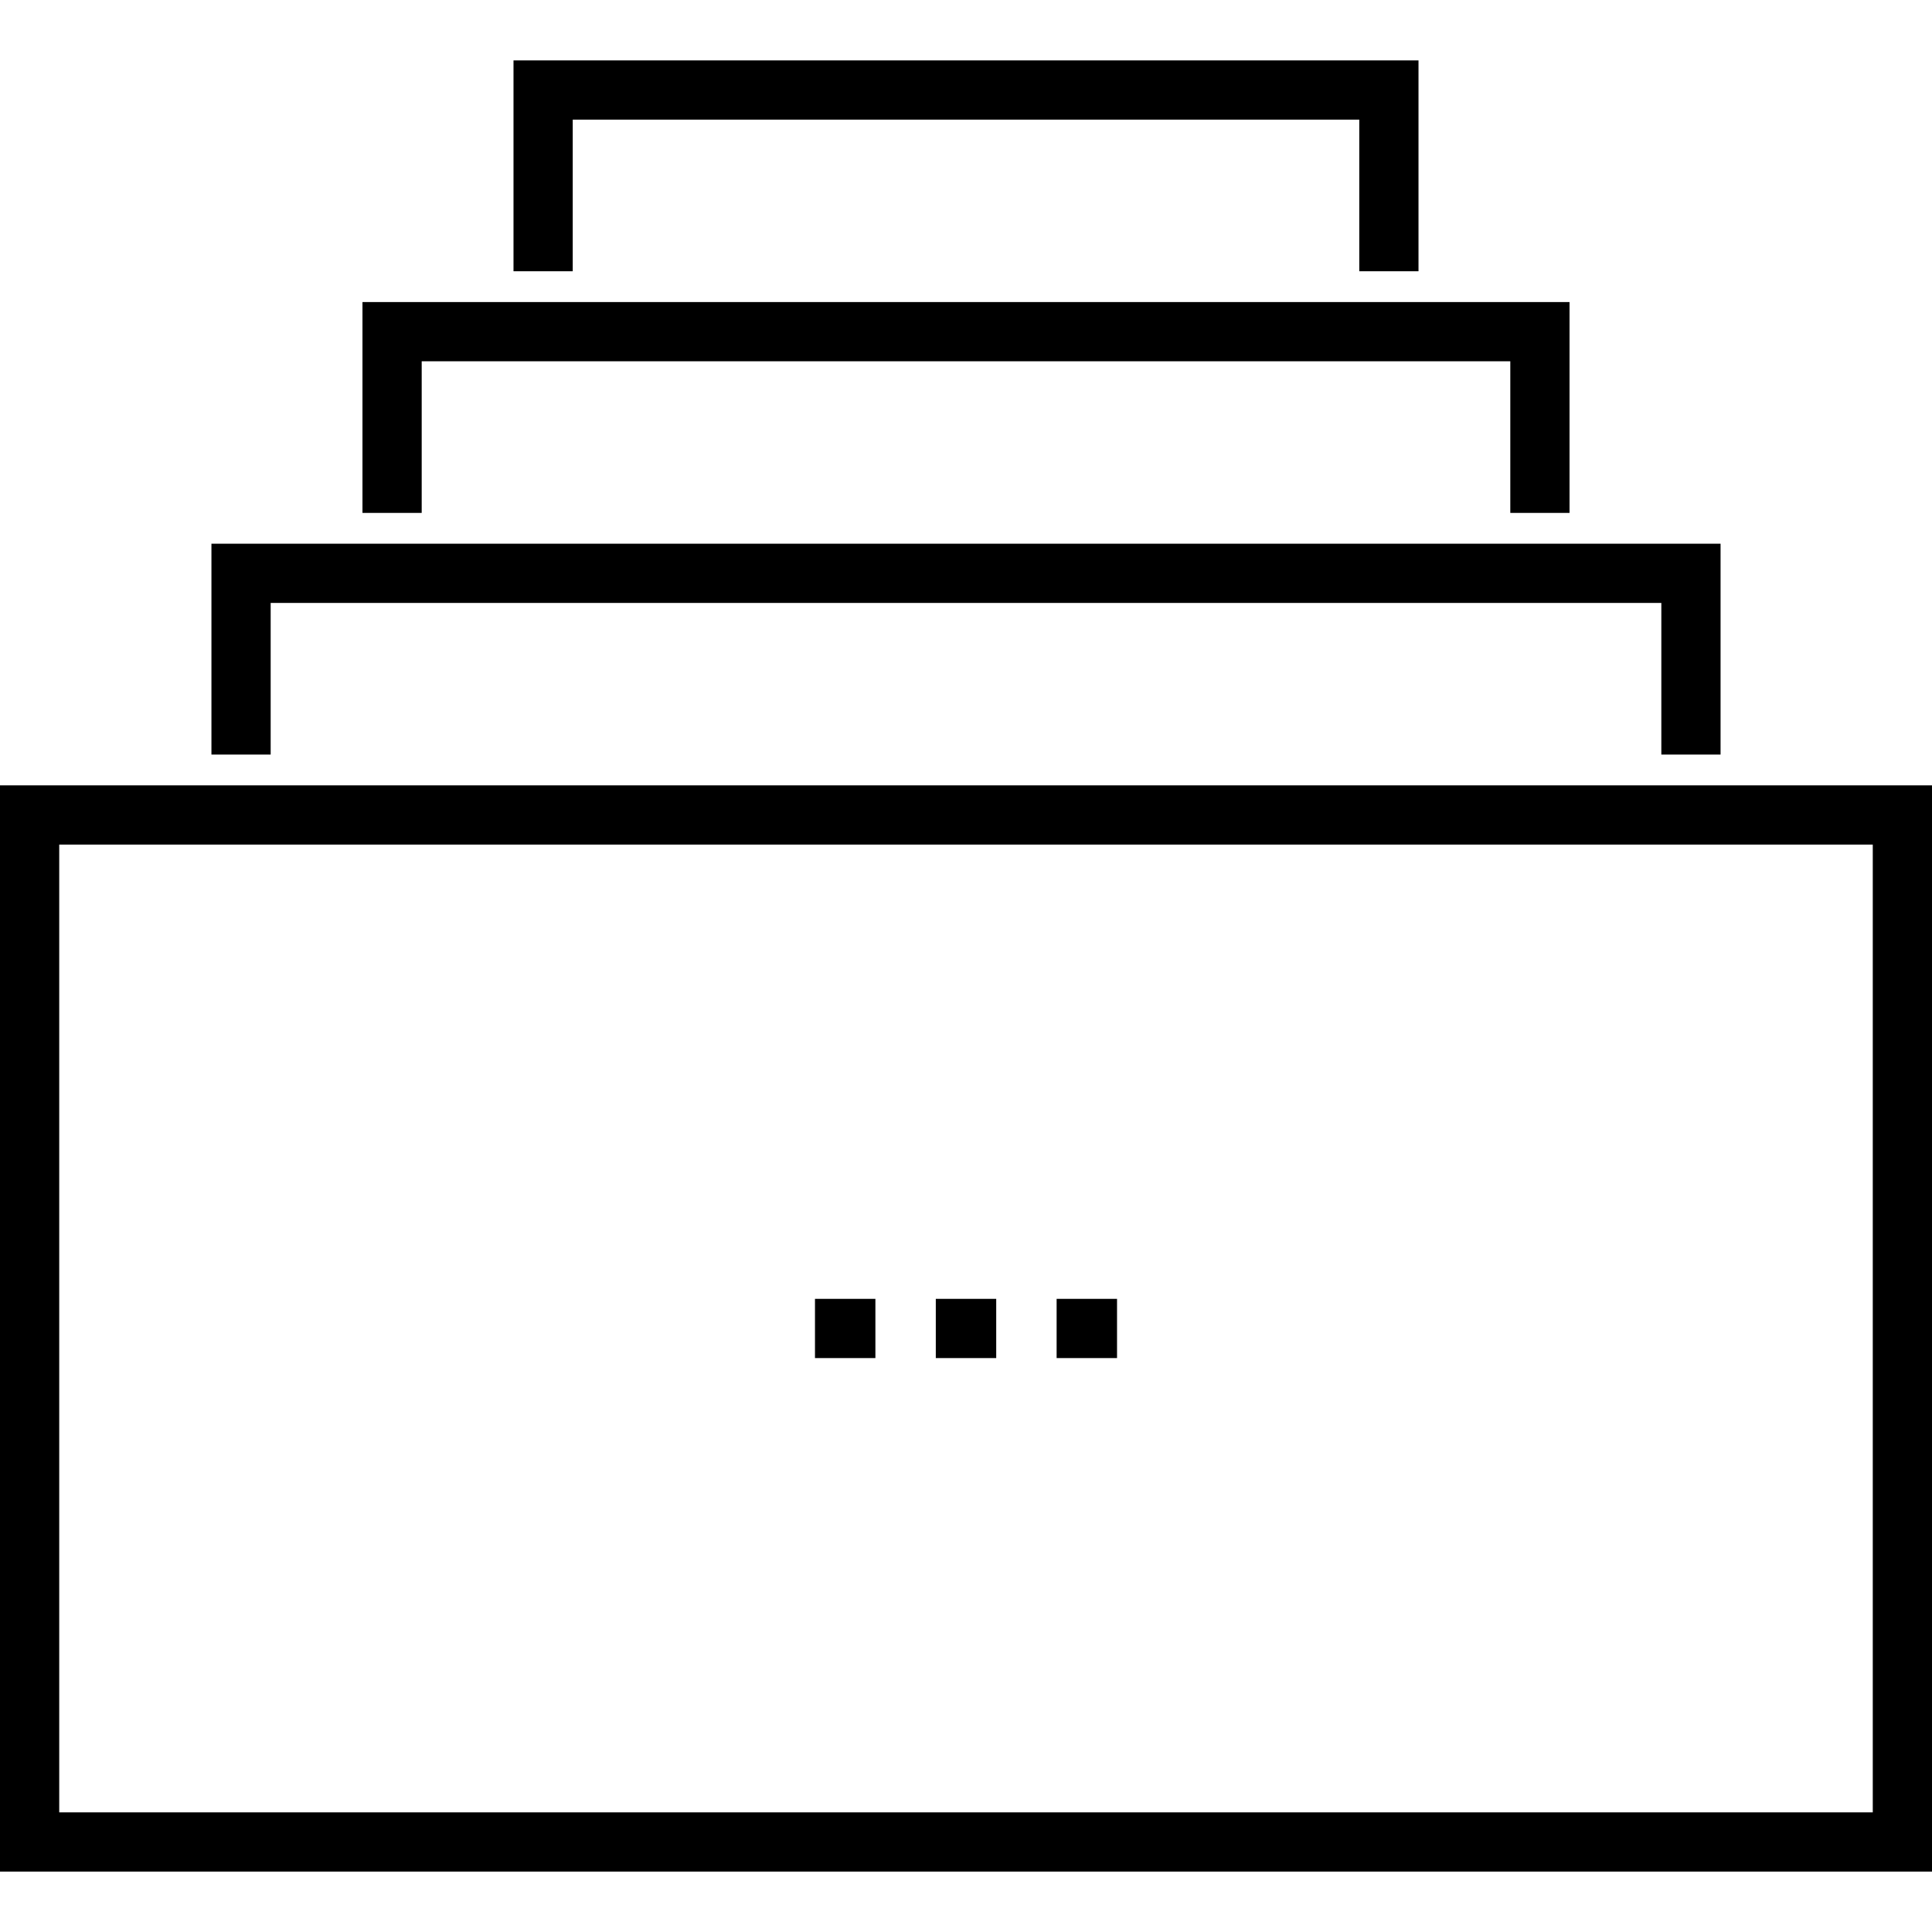 <?xml version="1.0" encoding="iso-8859-1"?>
<!-- Uploaded to: SVG Repo, www.svgrepo.com, Generator: SVG Repo Mixer Tools -->
<svg fill="#000000" version="1.1" id="Layer_1" xmlns="http://www.w3.org/2000/svg" xmlns:xlink="http://www.w3.org/1999/xlink" 
	 viewBox="0 0 512 512" xml:space="preserve">
<g>
	<g>
		<g>
			<path d="M0,208.128V495.99h512V208.128H0z M496.305,480.296H15.695V223.823h480.609V480.296z"/>
			<polygon points="151.779,31.705 360.222,31.705 360.222,71.887 375.917,71.887 375.917,16.01 136.084,16.01 136.084,71.887 
				151.779,71.887 			"/>
			<polygon points="111.754,95.744 400.246,95.744 400.246,135.926 415.941,135.926 415.941,80.049 96.059,80.049 96.059,135.926 
				111.754,135.926 			"/>
			<polygon points="71.73,159.784 440.271,159.784 440.271,199.966 455.967,199.966 455.967,144.089 56.034,144.089 56.034,199.966 
				71.73,199.966 			"/>
			<rect x="247.997" y="344.21" width="16.01" height="15.695"/>
			<rect x="215.978" y="344.21" width="16.01" height="15.695"/>
			<rect x="280.015" y="344.21" width="16.01" height="15.695"/>
		</g>
	</g>
</g>
</svg>